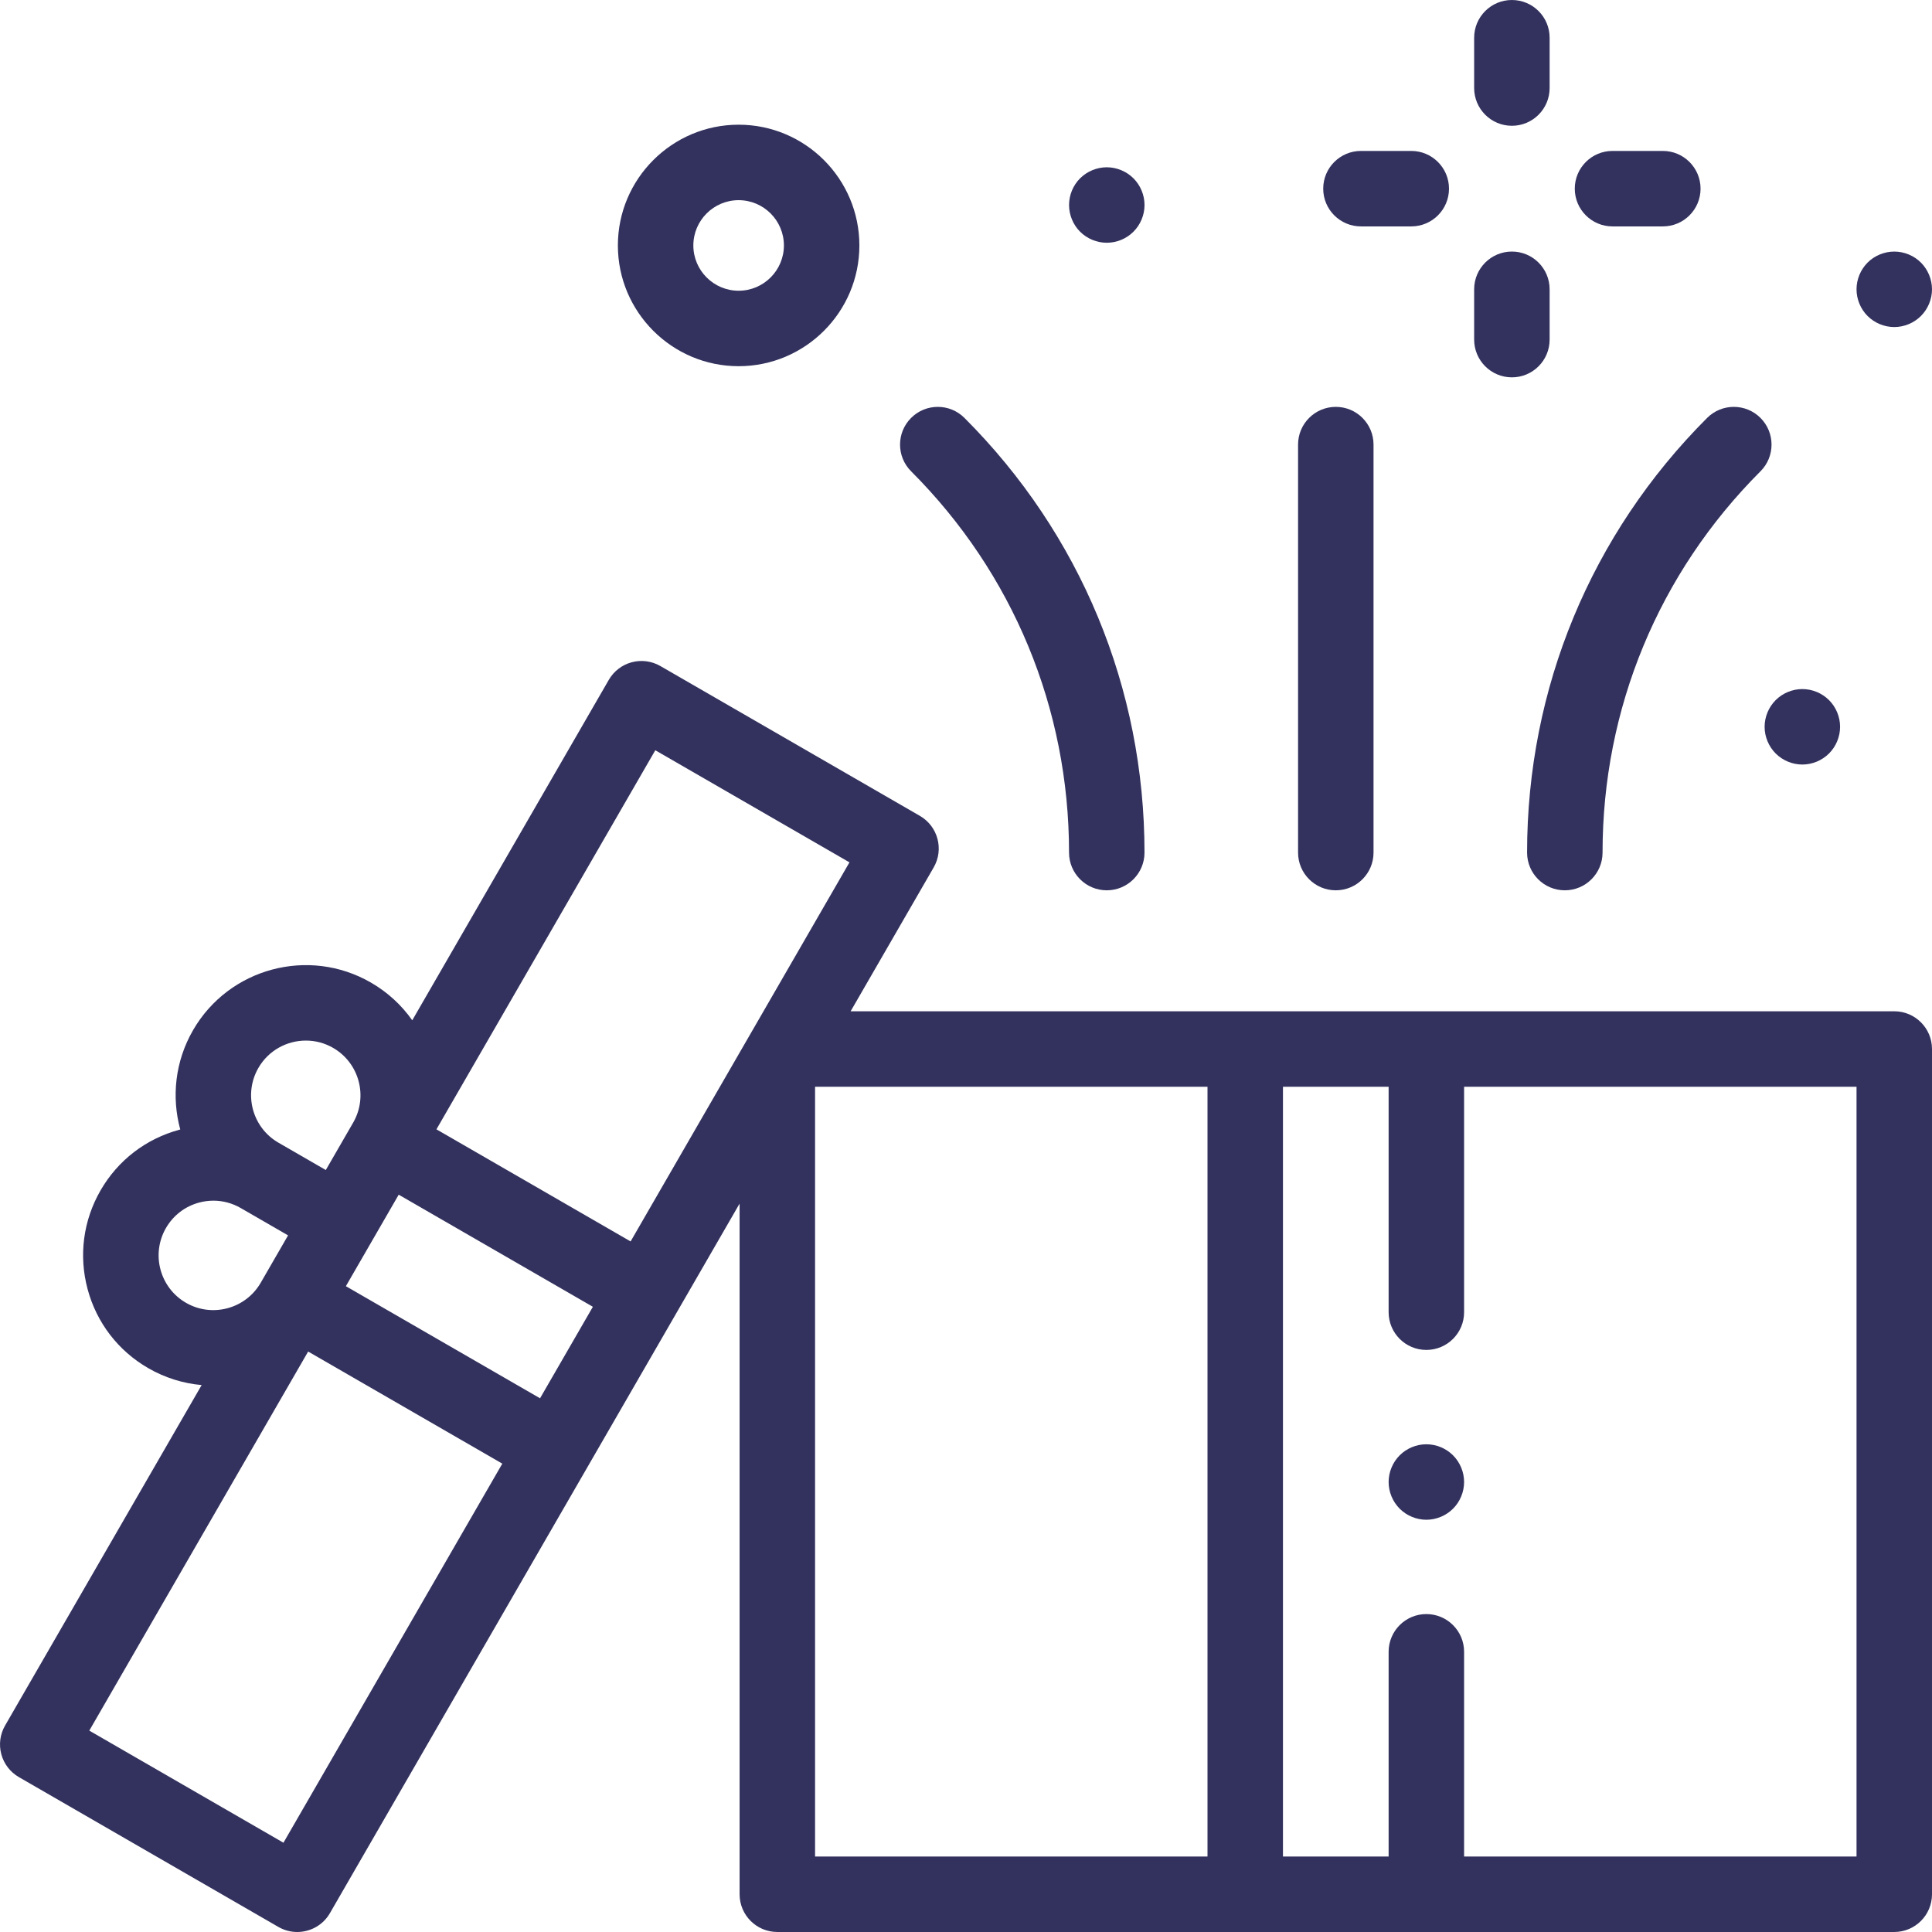 <?xml version="1.0" encoding="UTF-8"?> <svg xmlns="http://www.w3.org/2000/svg" width="512" height="512" viewBox="0 0 512 512" fill="none"> <g clip-path="url(#clip0)"> <path d="M501.999 267.998H225.425L247.437 229.873C250.198 225.09 248.56 218.974 243.777 216.213L175.001 176.505C172.705 175.18 169.977 174.821 167.413 175.506C164.851 176.193 162.667 177.868 161.341 180.165L109.251 270.388C106.406 266.344 102.694 262.93 98.284 260.384C81.811 250.872 60.668 256.536 51.158 273.011C46.375 281.296 45.433 290.76 47.77 299.332C47.716 299.346 47.661 299.357 47.607 299.372C38.706 301.757 31.266 307.465 26.658 315.446C22.05 323.426 20.826 332.724 23.211 341.625C25.596 350.526 31.305 357.966 39.286 362.574C43.698 365.121 48.513 366.618 53.44 367.059L1.342 457.291C0.016 459.588 -0.344 462.317 0.343 464.879C1.03 467.441 2.705 469.625 5.002 470.951L73.778 510.659C75.353 511.568 77.072 512 78.769 512C82.225 512 85.585 510.207 87.437 506.999L196.001 318.963V501.997C196.001 507.52 200.478 511.997 206.001 511.997H501.999C507.522 511.997 511.999 507.52 511.999 501.997V277.998C511.999 272.475 507.522 267.998 501.999 267.998V267.998ZM173.661 198.825L225.117 228.533L167.117 328.991L115.661 299.283L173.661 198.825ZM143.117 370.56L91.661 340.852L105.661 316.603L157.117 346.311L143.117 370.56ZM68.477 283.01C71.159 278.363 76.043 275.763 81.058 275.763C83.517 275.763 86.007 276.388 88.284 277.702C95.208 281.7 97.588 290.584 93.592 297.509L86.341 310.068L73.784 302.818C66.86 298.82 64.479 289.934 68.477 283.01V283.01ZM69.091 339.945C65.094 346.869 56.209 349.251 49.283 345.253C42.359 341.255 39.978 332.37 43.976 325.445C45.913 322.091 49.039 319.692 52.781 318.689C54.03 318.355 55.298 318.189 56.557 318.189C59.069 318.189 61.549 318.848 63.784 320.138L76.341 327.388L69.091 339.945ZM75.118 488.339L23.662 458.631L81.662 358.173L133.117 387.881L75.118 488.339ZM216.001 287.998H320V491.997H216.001V287.998ZM491.999 491.997H388V437.745C388 432.223 383.523 427.746 378 427.746C372.477 427.746 368 432.223 368 437.745V491.997H340V287.998H368V347.746C368 353.269 372.477 357.746 378 357.746C383.523 357.746 388 353.269 388 347.746V287.998H491.999V491.997Z" fill="#33325E"></path> <path d="M354 235.941C359.523 235.941 364 231.464 364 225.941V117.825C364 112.302 359.523 107.825 354 107.825C348.477 107.825 344 112.302 344 117.825V225.941C344 231.464 348.477 235.941 354 235.941Z" fill="#33325E"></path> <path d="M414.693 235.941C420.216 235.941 424.693 231.464 424.693 225.941C424.693 187.771 439.557 151.886 466.547 124.897C470.452 120.992 470.452 114.66 466.547 110.754C462.642 106.849 456.31 106.849 452.405 110.754C421.638 141.522 404.693 182.429 404.693 225.941C404.693 231.464 409.17 235.941 414.693 235.941Z" fill="#33325E"></path> <path d="M283.305 225.941C283.305 231.464 287.782 235.941 293.305 235.941C298.828 235.941 303.305 231.464 303.305 225.941C303.305 182.429 286.361 141.521 255.593 110.754C251.688 106.849 245.356 106.849 241.451 110.755C237.546 114.66 237.546 120.992 241.452 124.897C268.441 151.886 283.305 187.771 283.305 225.941Z" fill="#33325E"></path> <path d="M400.666 33.333C406.189 33.333 410.666 28.856 410.666 23.333V10C410.666 4.477 406.189 0 400.666 0C395.143 0 390.666 4.477 390.666 10V23.333C390.666 28.857 395.143 33.333 400.666 33.333Z" fill="#33325E"></path> <path d="M400.666 100C406.189 100 410.666 95.523 410.666 90V76.666C410.666 71.143 406.189 66.666 400.666 66.666C395.143 66.666 390.666 71.143 390.666 76.666V90C390.666 95.523 395.143 100 400.666 100Z" fill="#33325E"></path> <path d="M427.332 60H440.665C446.188 60 450.665 55.523 450.665 50C450.665 44.477 446.188 40 440.665 40H427.332C421.809 40 417.332 44.477 417.332 50C417.332 55.523 421.809 60 427.332 60Z" fill="#33325E"></path> <path d="M360.666 60H374C379.523 60 384 55.523 384 50C384 44.477 379.523 40 374 40H360.666C355.143 40 350.666 44.477 350.666 50C350.666 55.523 355.143 60 360.666 60Z" fill="#33325E"></path> <path d="M195.744 97.046C213.389 97.046 227.744 82.691 227.744 65.046C227.744 47.401 213.389 33.046 195.744 33.046C178.099 33.046 163.744 47.401 163.744 65.046C163.744 82.691 178.099 97.046 195.744 97.046ZM195.744 53.046C202.361 53.046 207.744 58.429 207.744 65.046C207.744 71.663 202.361 77.046 195.744 77.046C189.127 77.046 183.744 71.663 183.744 65.046C183.744 58.429 189.128 53.046 195.744 53.046Z" fill="#33325E"></path> <path d="M293.311 64.331C295.941 64.331 298.521 63.271 300.381 61.401C302.241 59.541 303.311 56.971 303.311 54.331C303.311 51.701 302.241 49.121 300.381 47.261C298.521 45.401 295.941 44.331 293.311 44.331C290.681 44.331 288.1 45.401 286.231 47.261C284.371 49.121 283.311 51.701 283.311 54.331C283.311 56.961 284.371 59.541 286.231 61.401C288.1 63.271 290.671 64.331 293.311 64.331Z" fill="#33325E"></path> <path d="M470.57 199.68C472.43 201.54 475.01 202.61 477.64 202.61C480.27 202.61 482.85 201.54 484.71 199.68C486.58 197.82 487.64 195.24 487.64 192.61C487.64 189.98 486.58 187.4 484.71 185.54C482.85 183.68 480.27 182.61 477.64 182.61C475.01 182.61 472.43 183.68 470.57 185.54C468.71 187.4 467.64 189.98 467.64 192.61C467.639 195.24 468.71 197.82 470.57 199.68Z" fill="#33325E"></path> <path d="M501.999 86.671C504.629 86.671 507.209 85.601 509.069 83.741C510.929 81.881 511.999 79.301 511.999 76.671C511.999 74.031 510.929 71.461 509.069 69.591C507.209 67.731 504.629 66.671 501.999 66.671C499.369 66.671 496.789 67.731 494.929 69.591C493.069 71.461 491.999 74.031 491.999 76.671C491.999 79.301 493.069 81.881 494.929 83.741C496.789 85.601 499.368 86.671 501.999 86.671V86.671Z" fill="#33325E"></path> <path d="M378 382.749C375.37 382.749 372.79 383.809 370.93 385.679C369.07 387.539 368 390.109 368 392.749C368 395.379 369.07 397.959 370.93 399.819C372.79 401.679 375.37 402.749 378 402.749C380.63 402.749 383.21 401.679 385.07 399.819C386.93 397.959 388 395.379 388 392.749C388 390.109 386.93 387.539 385.07 385.679C383.21 383.809 380.63 382.749 378 382.749Z" fill="#33325E"></path> </g> <defs> <clipPath id="clip0"> <rect width="512" height="512" fill="white"></rect> </clipPath> </defs> </svg> 